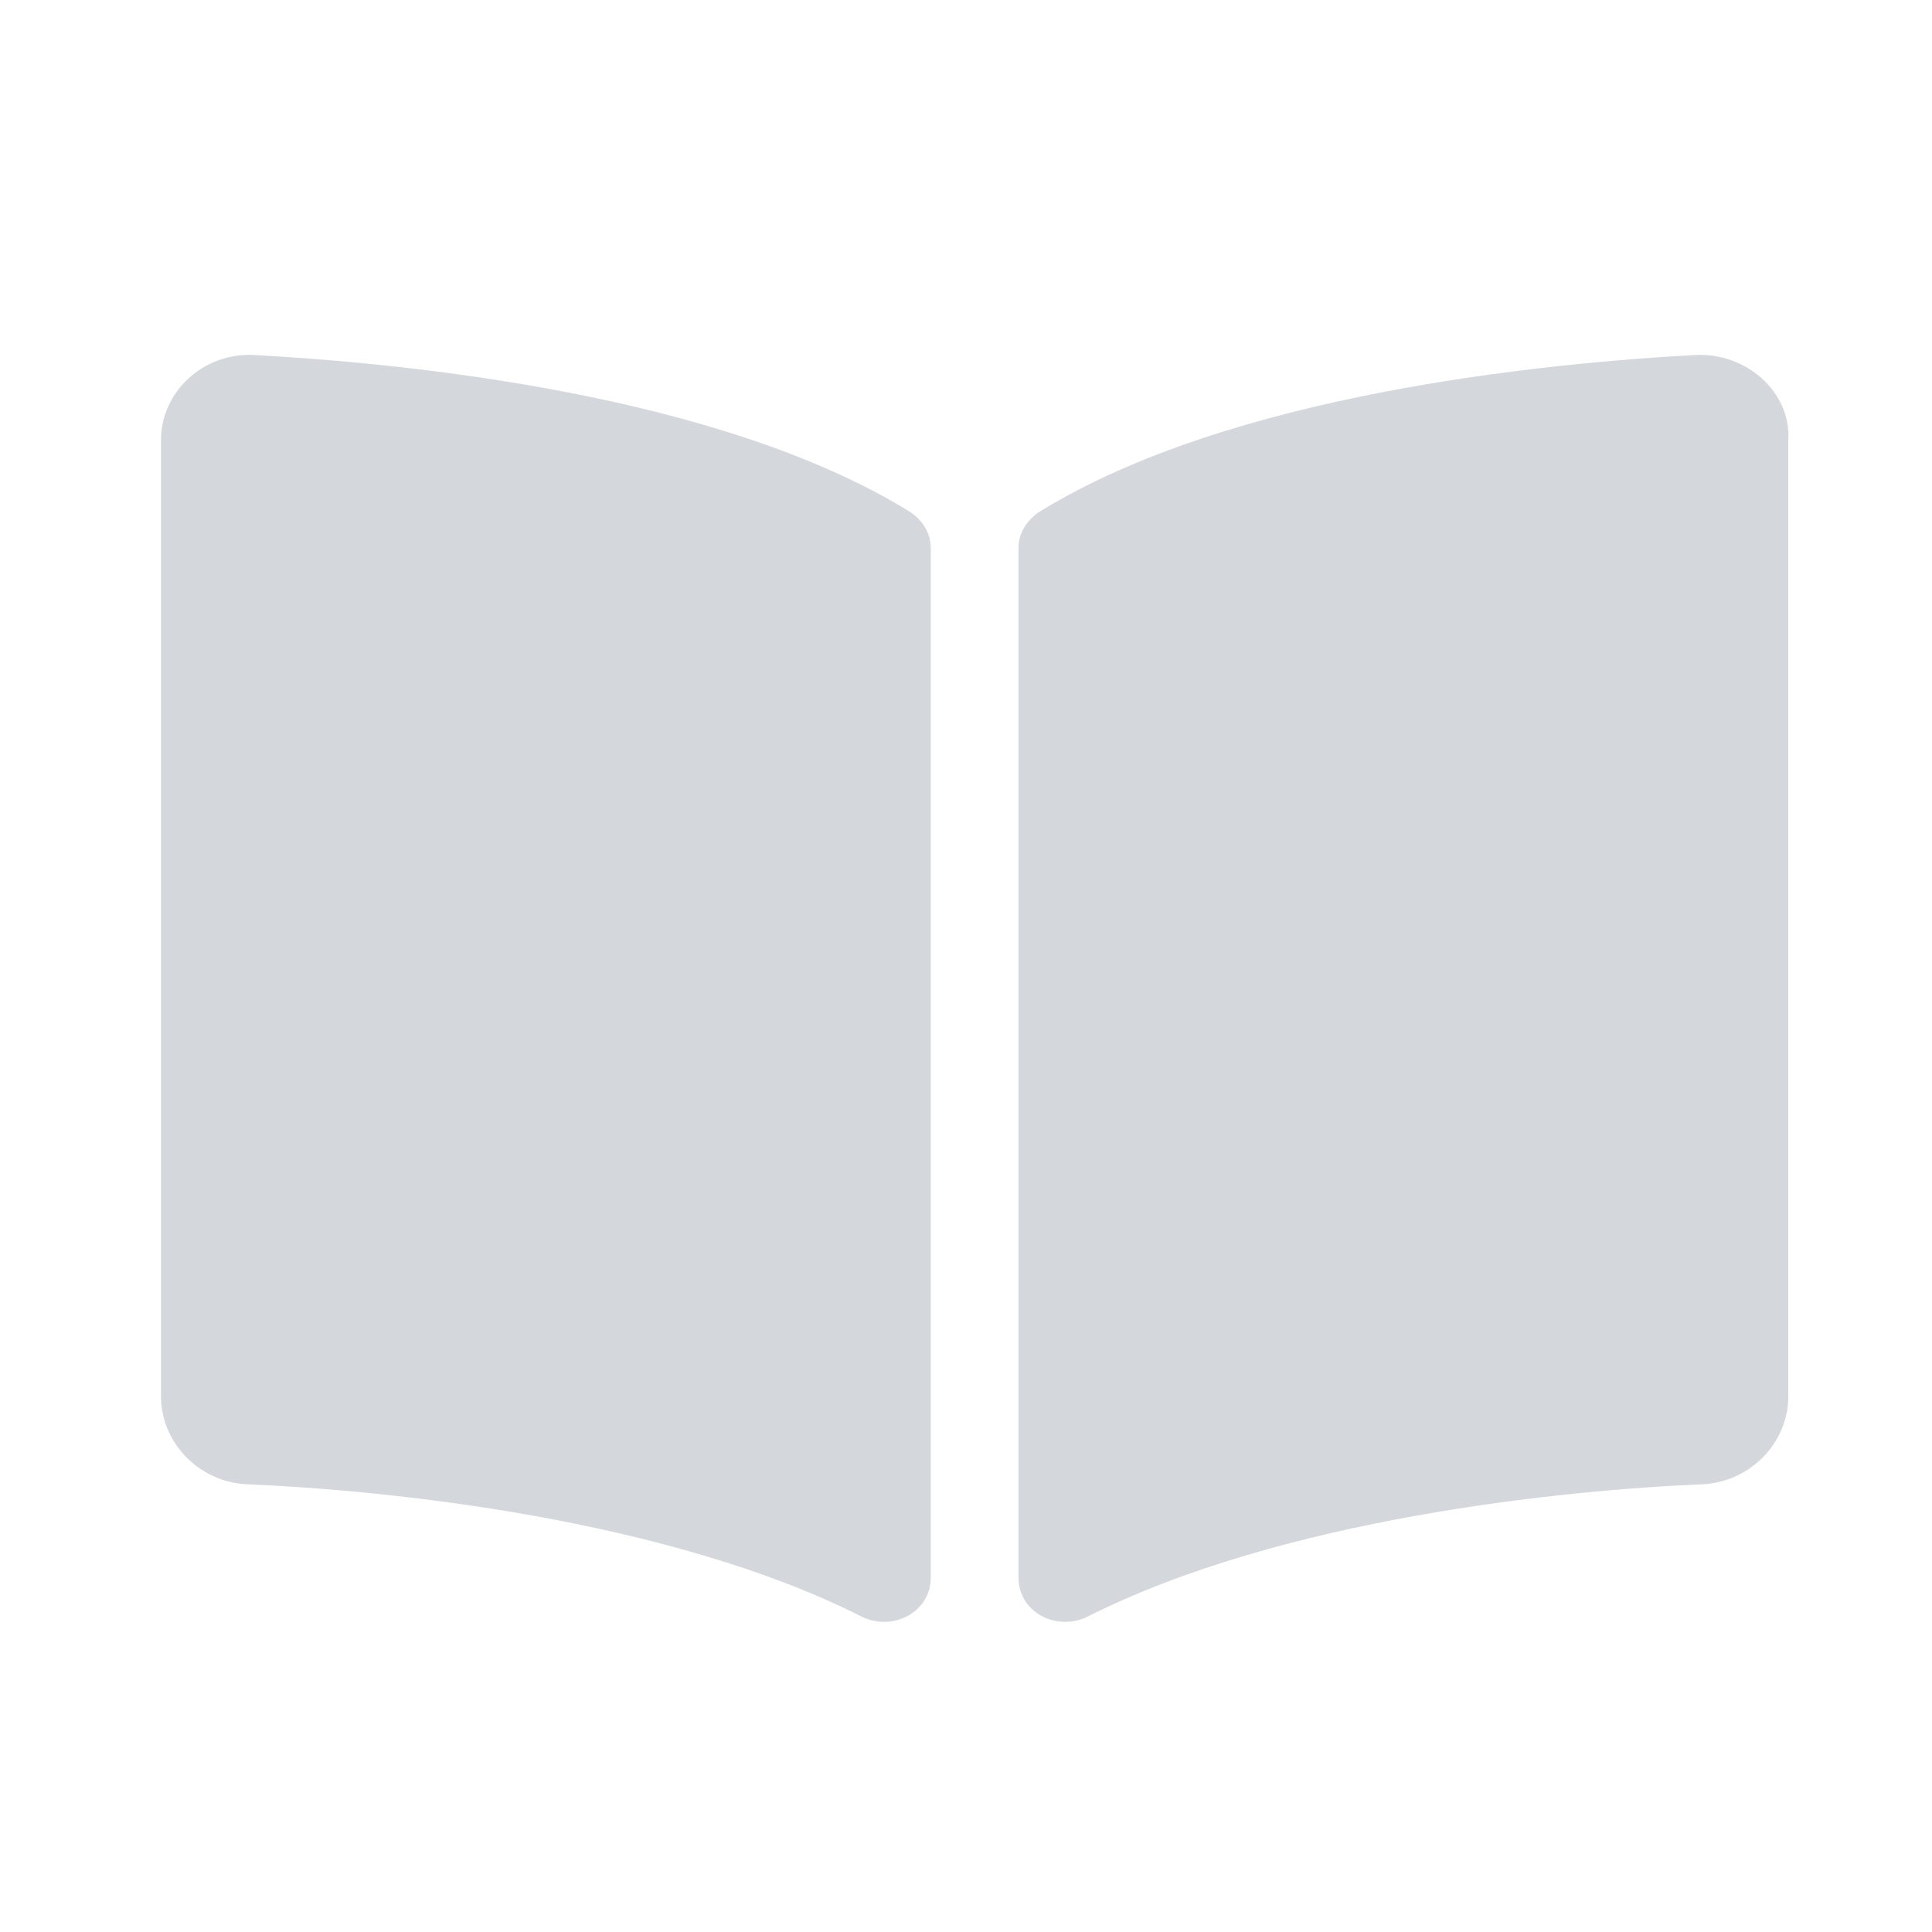 <svg width="24" height="24" viewBox="0 0 24 24" fill="none" xmlns="http://www.w3.org/2000/svg">
<g opacity="0.2">
<path d="M21.055 4.41C19.121 4.516 15.289 4.902 12.934 6.344C12.758 6.449 12.652 6.625 12.652 6.801V19.598C12.652 20.02 13.109 20.266 13.496 20.09C15.922 18.859 19.438 18.508 21.16 18.438C21.758 18.402 22.215 17.91 22.215 17.348V5.465C22.25 4.867 21.688 4.375 21.055 4.41ZM11.281 6.344C8.926 4.902 5.094 4.516 3.16 4.41C2.527 4.375 2 4.867 2 5.465V17.348C2 17.91 2.457 18.402 3.055 18.438C4.777 18.508 8.293 18.859 10.719 20.09C11.105 20.266 11.562 20.02 11.562 19.598V6.801C11.562 6.625 11.457 6.449 11.281 6.344Z" fill="#2A3A51"/>
</g>
</svg>
